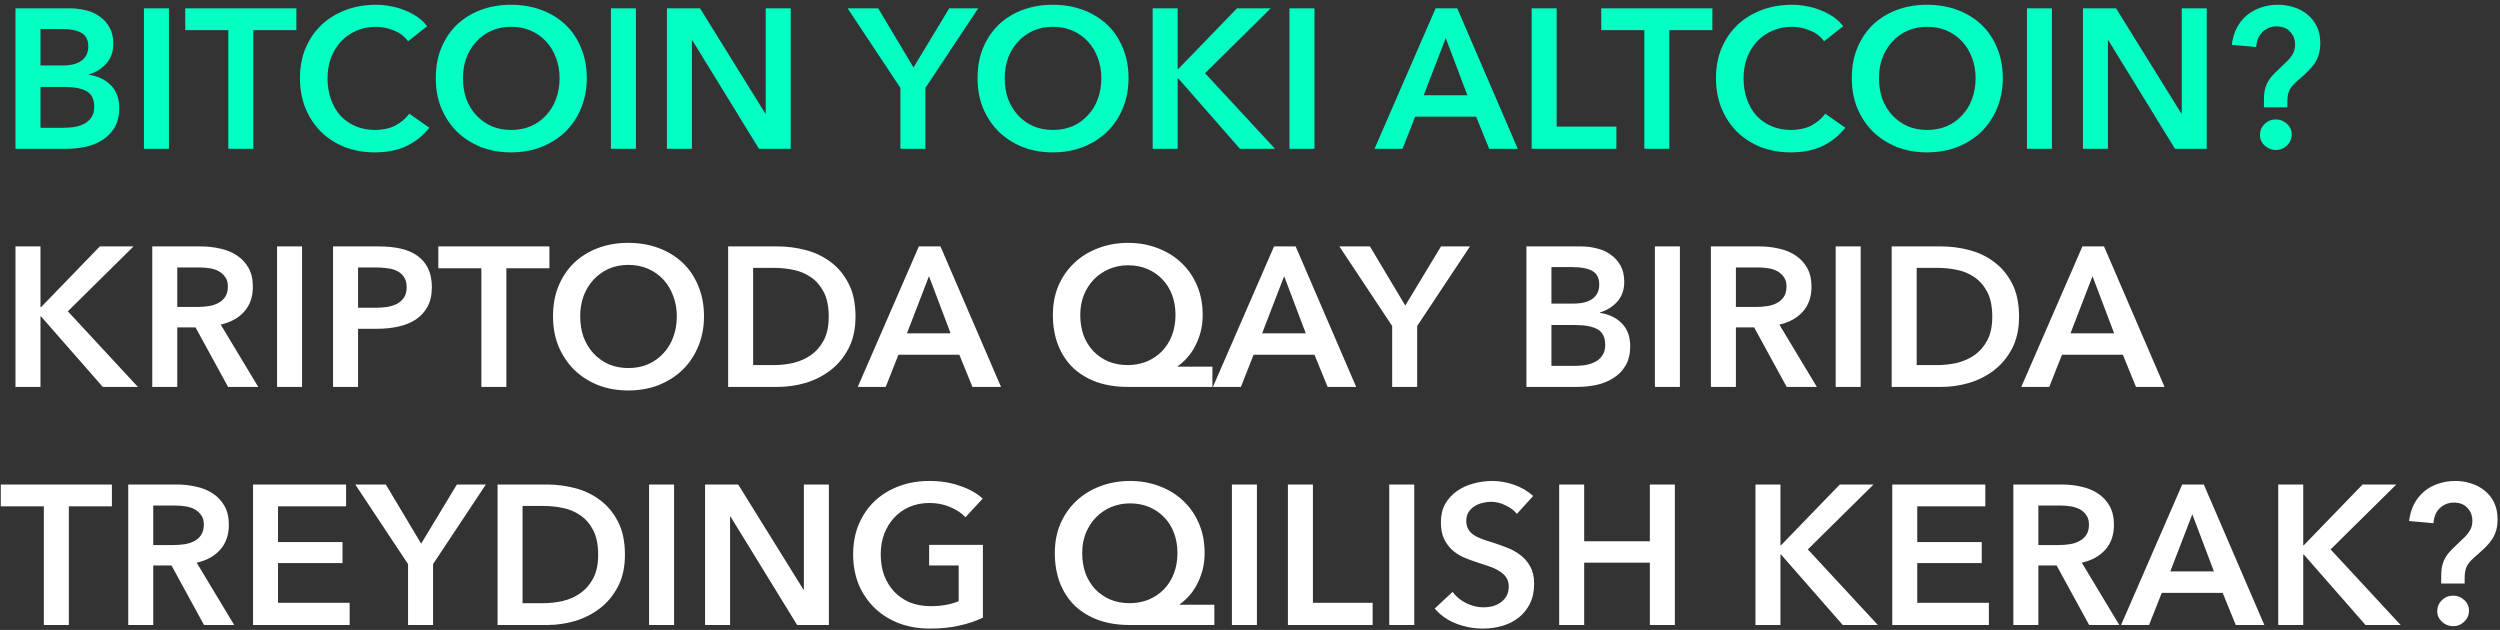 <?xml version="1.0" encoding="UTF-8"?> <svg xmlns="http://www.w3.org/2000/svg" width="504" height="127" viewBox="0 0 504 127" fill="none"><rect x="0" y="0" width="504" height="127" fill="#333333" stroke="none"/><path d="M3.12 1.68H14.16C15.227 1.68 16.28 1.813 17.32 2.08C18.36 2.32 19.28 2.733 20.08 3.32C20.907 3.88 21.573 4.613 22.08 5.52C22.587 6.427 22.84 7.52 22.84 8.8C22.84 10.4 22.387 11.72 21.48 12.76C20.573 13.8 19.387 14.547 17.92 15V15.08C19.707 15.32 21.173 16.013 22.32 17.16C23.467 18.307 24.04 19.84 24.04 21.76C24.04 23.307 23.733 24.613 23.12 25.68C22.507 26.72 21.693 27.56 20.68 28.2C19.693 28.84 18.547 29.307 17.24 29.6C15.96 29.867 14.653 30 13.32 30H3.12V1.68ZM8.16 13.2H12.64C14.32 13.2 15.6 12.867 16.48 12.2C17.36 11.533 17.8 10.587 17.8 9.36C17.8 8.08 17.347 7.173 16.44 6.64C15.533 6.107 14.12 5.84 12.2 5.84H8.16V13.2ZM8.16 25.76H12.68C13.32 25.76 14.013 25.72 14.76 25.64C15.507 25.533 16.187 25.333 16.8 25.04C17.44 24.747 17.96 24.32 18.36 23.76C18.787 23.2 19 22.453 19 21.52C19 20.027 18.493 18.987 17.48 18.4C16.467 17.813 14.933 17.52 12.88 17.52H8.16V25.76ZM29.018 1.68H34.058V30H29.018V1.68ZM46.028 6.08H37.347V1.68H59.748V6.08H51.068V30H46.028V6.08ZM82.271 8.32C81.524 7.307 80.551 6.573 79.351 6.12C78.151 5.64 76.978 5.4 75.831 5.4C74.364 5.4 73.031 5.667 71.831 6.2C70.631 6.733 69.591 7.467 68.711 8.4C67.858 9.333 67.191 10.427 66.711 11.68C66.258 12.933 66.031 14.293 66.031 15.76C66.031 17.307 66.258 18.72 66.711 20C67.164 21.28 67.804 22.387 68.631 23.32C69.484 24.227 70.498 24.933 71.671 25.44C72.844 25.947 74.164 26.2 75.631 26.2C77.151 26.2 78.498 25.907 79.671 25.32C80.844 24.707 81.791 23.907 82.511 22.92L86.551 25.76C85.298 27.333 83.764 28.56 81.951 29.44C80.138 30.293 78.018 30.72 75.591 30.72C73.378 30.72 71.338 30.36 69.471 29.64C67.631 28.893 66.044 27.867 64.711 26.56C63.378 25.227 62.338 23.653 61.591 21.84C60.844 20 60.471 17.973 60.471 15.76C60.471 13.493 60.858 11.453 61.631 9.64C62.431 7.8 63.511 6.24 64.871 4.96C66.258 3.68 67.884 2.693 69.751 2C71.618 1.307 73.644 0.96 75.831 0.96C76.738 0.96 77.684 1.053 78.671 1.24C79.658 1.4 80.604 1.667 81.511 2.04C82.418 2.387 83.271 2.827 84.071 3.36C84.871 3.893 85.551 4.533 86.111 5.28L82.271 8.32ZM87.854 15.76C87.854 13.493 88.227 11.453 88.974 9.64C89.747 7.8 90.8 6.24 92.134 4.96C93.494 3.68 95.094 2.693 96.934 2C98.8 1.307 100.827 0.96 103.014 0.96C105.227 0.96 107.267 1.307 109.134 2C111 2.693 112.614 3.68 113.974 4.96C115.334 6.24 116.387 7.8 117.134 9.64C117.907 11.453 118.294 13.493 118.294 15.76C118.294 17.973 117.907 20 117.134 21.84C116.387 23.653 115.334 25.227 113.974 26.56C112.614 27.867 111 28.893 109.134 29.64C107.267 30.36 105.227 30.72 103.014 30.72C100.827 30.72 98.8 30.36 96.934 29.64C95.094 28.893 93.494 27.867 92.134 26.56C90.8 25.227 89.747 23.653 88.974 21.84C88.227 20 87.854 17.973 87.854 15.76ZM93.334 15.76C93.334 17.28 93.56 18.68 94.014 19.96C94.494 21.213 95.16 22.307 96.014 23.24C96.894 24.173 97.92 24.907 99.094 25.44C100.294 25.947 101.614 26.2 103.054 26.2C104.494 26.2 105.814 25.947 107.014 25.44C108.214 24.907 109.24 24.173 110.094 23.24C110.974 22.307 111.64 21.213 112.094 19.96C112.574 18.68 112.814 17.28 112.814 15.76C112.814 14.293 112.574 12.933 112.094 11.68C111.64 10.427 110.987 9.333 110.134 8.4C109.28 7.467 108.254 6.733 107.054 6.2C105.854 5.667 104.52 5.4 103.054 5.4C101.587 5.4 100.254 5.667 99.054 6.2C97.88 6.733 96.867 7.467 96.014 8.4C95.16 9.333 94.494 10.427 94.014 11.68C93.56 12.933 93.334 14.293 93.334 15.76ZM123.159 1.68H128.199V30H123.159V1.68ZM134.448 1.68H141.128L154.288 22.88H154.368V1.68H159.408V30H153.008L139.568 8.12H139.488V30H134.448V1.68ZM181.523 17.72L170.882 1.68H177.043L184.163 13.6L191.363 1.68H197.203L186.563 17.72V30H181.523V17.72ZM197.073 15.76C197.073 13.493 197.446 11.453 198.193 9.64C198.966 7.8 200.019 6.24 201.353 4.96C202.713 3.68 204.313 2.693 206.153 2C208.019 1.307 210.046 0.96 212.233 0.96C214.446 0.96 216.486 1.307 218.353 2C220.219 2.693 221.833 3.68 223.193 4.96C224.553 6.24 225.606 7.8 226.353 9.64C227.126 11.453 227.513 13.493 227.513 15.76C227.513 17.973 227.126 20 226.353 21.84C225.606 23.653 224.553 25.227 223.193 26.56C221.833 27.867 220.219 28.893 218.353 29.64C216.486 30.36 214.446 30.72 212.233 30.72C210.046 30.72 208.019 30.36 206.153 29.64C204.313 28.893 202.713 27.867 201.353 26.56C200.019 25.227 198.966 23.653 198.193 21.84C197.446 20 197.073 17.973 197.073 15.76ZM202.553 15.76C202.553 17.28 202.779 18.68 203.233 19.96C203.713 21.213 204.379 22.307 205.233 23.24C206.113 24.173 207.139 24.907 208.313 25.44C209.513 25.947 210.833 26.2 212.273 26.2C213.713 26.2 215.033 25.947 216.233 25.44C217.433 24.907 218.459 24.173 219.313 23.24C220.193 22.307 220.859 21.213 221.313 19.96C221.793 18.68 222.033 17.28 222.033 15.76C222.033 14.293 221.793 12.933 221.313 11.68C220.859 10.427 220.206 9.333 219.353 8.4C218.499 7.467 217.473 6.733 216.273 6.2C215.073 5.667 213.739 5.4 212.273 5.4C210.806 5.4 209.473 5.667 208.273 6.2C207.099 6.733 206.086 7.467 205.233 8.4C204.379 9.333 203.713 10.427 203.233 11.68C202.779 12.933 202.553 14.293 202.553 15.76ZM232.378 1.68H237.418V13.92H237.538L249.378 1.68H256.178L242.938 14.76L257.058 30H249.978L237.538 15.8H237.418V30H232.378V1.68ZM259.956 1.68H264.996V30H259.956V1.68ZM289.422 1.68H293.782L305.982 30H300.222L297.582 23.52H285.302L282.742 30H277.102L289.422 1.68ZM295.822 19.2L291.462 7.68L287.022 19.2H295.822ZM308.784 1.68H313.824V25.52H325.864V30H308.784V1.68ZM331.496 6.08H322.816V1.68H345.216V6.08H336.536V30H331.496V6.08ZM367.74 8.32C366.993 7.307 366.02 6.573 364.82 6.12C363.62 5.64 362.446 5.4 361.3 5.4C359.833 5.4 358.5 5.667 357.3 6.2C356.1 6.733 355.06 7.467 354.18 8.4C353.326 9.333 352.66 10.427 352.18 11.68C351.726 12.933 351.5 14.293 351.5 15.76C351.5 17.307 351.726 18.72 352.18 20C352.633 21.28 353.273 22.387 354.1 23.32C354.953 24.227 355.966 24.933 357.14 25.44C358.313 25.947 359.633 26.2 361.1 26.2C362.62 26.2 363.966 25.907 365.14 25.32C366.313 24.707 367.26 23.907 367.98 22.92L372.02 25.76C370.766 27.333 369.233 28.56 367.42 29.44C365.606 30.293 363.486 30.72 361.06 30.72C358.846 30.72 356.806 30.36 354.94 29.64C353.1 28.893 351.513 27.867 350.18 26.56C348.846 25.227 347.806 23.653 347.06 21.84C346.313 20 345.94 17.973 345.94 15.76C345.94 13.493 346.326 11.453 347.1 9.64C347.9 7.8 348.98 6.24 350.34 4.96C351.726 3.68 353.353 2.693 355.22 2C357.086 1.307 359.113 0.96 361.3 0.96C362.206 0.96 363.153 1.053 364.14 1.24C365.126 1.4 366.073 1.667 366.98 2.04C367.886 2.387 368.74 2.827 369.54 3.36C370.34 3.893 371.02 4.533 371.58 5.28L367.74 8.32ZM373.323 15.76C373.323 13.493 373.696 11.453 374.443 9.64C375.216 7.8 376.269 6.24 377.603 4.96C378.963 3.68 380.563 2.693 382.403 2C384.269 1.307 386.296 0.96 388.483 0.96C390.696 0.96 392.736 1.307 394.603 2C396.469 2.693 398.083 3.68 399.443 4.96C400.803 6.24 401.856 7.8 402.603 9.64C403.376 11.453 403.763 13.493 403.763 15.76C403.763 17.973 403.376 20 402.603 21.84C401.856 23.653 400.803 25.227 399.443 26.56C398.083 27.867 396.469 28.893 394.603 29.64C392.736 30.36 390.696 30.72 388.483 30.72C386.296 30.72 384.269 30.36 382.403 29.64C380.563 28.893 378.963 27.867 377.603 26.56C376.269 25.227 375.216 23.653 374.443 21.84C373.696 20 373.323 17.973 373.323 15.76ZM378.803 15.76C378.803 17.28 379.029 18.68 379.483 19.96C379.963 21.213 380.629 22.307 381.483 23.24C382.363 24.173 383.389 24.907 384.563 25.44C385.763 25.947 387.083 26.2 388.523 26.2C389.963 26.2 391.283 25.947 392.483 25.44C393.683 24.907 394.709 24.173 395.563 23.24C396.443 22.307 397.109 21.213 397.563 19.96C398.043 18.68 398.283 17.28 398.283 15.76C398.283 14.293 398.043 12.933 397.563 11.68C397.109 10.427 396.456 9.333 395.603 8.4C394.749 7.467 393.723 6.733 392.523 6.2C391.323 5.667 389.989 5.4 388.523 5.4C387.056 5.4 385.723 5.667 384.523 6.2C383.349 6.733 382.336 7.467 381.483 8.4C380.629 9.333 379.963 10.427 379.483 11.68C379.029 12.933 378.803 14.293 378.803 15.76ZM408.628 1.68H413.668V30H408.628V1.68ZM419.917 1.68H426.597L439.757 22.88H439.837V1.68H444.877V30H438.477L425.037 8.12H424.957V30H419.917V1.68ZM456.408 21.64V20.12C456.408 19.48 456.448 18.907 456.528 18.4C456.634 17.893 456.781 17.413 456.968 16.96C457.181 16.507 457.448 16.067 457.768 15.64C458.114 15.213 458.541 14.76 459.048 14.28L460.848 12.56C461.354 12.107 461.781 11.6 462.128 11.04C462.501 10.48 462.688 9.8 462.688 9C462.688 7.96 462.354 7.093 461.688 6.4C461.048 5.68 460.128 5.32 458.928 5.32C458.314 5.32 457.754 5.44 457.248 5.68C456.768 5.893 456.341 6.2 455.968 6.6C455.621 6.973 455.354 7.413 455.168 7.92C454.981 8.427 454.874 8.947 454.848 9.48L449.928 9.04C450.088 7.76 450.421 6.627 450.928 5.64C451.461 4.627 452.141 3.773 452.968 3.08C453.794 2.387 454.741 1.867 455.808 1.52C456.874 1.147 458.021 0.96 459.248 0.96C460.394 0.96 461.474 1.133 462.488 1.48C463.528 1.8 464.434 2.293 465.208 2.96C466.008 3.6 466.634 4.4 467.088 5.36C467.541 6.32 467.768 7.427 467.768 8.68C467.768 9.533 467.674 10.28 467.488 10.92C467.301 11.56 467.034 12.147 466.688 12.68C466.341 13.213 465.914 13.733 465.408 14.24C464.928 14.72 464.381 15.227 463.768 15.76C463.234 16.213 462.794 16.613 462.448 16.96C462.128 17.307 461.861 17.653 461.648 18C461.461 18.347 461.328 18.72 461.248 19.12C461.168 19.52 461.128 20.013 461.128 20.6V21.64H456.408ZM455.608 27.2C455.608 26.347 455.914 25.613 456.528 25C457.168 24.387 457.928 24.08 458.808 24.08C459.661 24.08 460.408 24.373 461.048 24.96C461.688 25.547 462.008 26.267 462.008 27.12C462.008 27.973 461.688 28.707 461.048 29.32C460.434 29.933 459.688 30.24 458.808 30.24C458.381 30.24 457.968 30.16 457.568 30C457.194 29.84 456.861 29.627 456.568 29.36C456.274 29.093 456.034 28.773 455.848 28.4C455.688 28.027 455.608 27.627 455.608 27.2Z" fill="#03FFC3"></path><path d="M3.12 49.68H8.16V61.92H8.28L20.12 49.68H26.92L13.68 62.76L27.8 78H20.72L8.28 63.8H8.16V78H3.12V49.68ZM30.698 49.68H40.538C41.871 49.68 43.165 49.827 44.418 50.12C45.672 50.387 46.778 50.84 47.738 51.48C48.725 52.12 49.511 52.96 50.098 54C50.685 55.04 50.978 56.307 50.978 57.8C50.978 59.853 50.392 61.533 49.218 62.84C48.072 64.12 46.498 64.987 44.498 65.44L52.058 78H45.978L39.418 66H35.738V78H30.698V49.68ZM39.858 61.88C40.578 61.88 41.298 61.827 42.018 61.72C42.738 61.613 43.378 61.413 43.938 61.12C44.525 60.827 45.005 60.413 45.378 59.88C45.752 59.32 45.938 58.613 45.938 57.76C45.938 56.987 45.765 56.36 45.418 55.88C45.072 55.373 44.632 54.973 44.098 54.68C43.565 54.387 42.952 54.187 42.258 54.08C41.592 53.973 40.938 53.92 40.298 53.92H35.738V61.88H39.858ZM55.854 49.68H60.894V78H55.854V49.68ZM67.143 49.68H76.383C78.01 49.68 79.477 49.827 80.783 50.12C82.09 50.413 83.21 50.893 84.143 51.56C85.077 52.227 85.797 53.08 86.303 54.12C86.81 55.16 87.063 56.413 87.063 57.88C87.063 59.453 86.77 60.773 86.183 61.84C85.597 62.907 84.797 63.773 83.783 64.44C82.797 65.08 81.637 65.547 80.303 65.84C78.97 66.133 77.557 66.28 76.063 66.28H72.183V78H67.143V49.68ZM75.703 62.04C76.53 62.04 77.317 61.987 78.063 61.88C78.81 61.747 79.477 61.533 80.063 61.24C80.65 60.92 81.117 60.493 81.463 59.96C81.81 59.427 81.983 58.733 81.983 57.88C81.983 57.053 81.81 56.387 81.463 55.88C81.117 55.347 80.65 54.933 80.063 54.64C79.503 54.347 78.85 54.16 78.103 54.08C77.383 53.973 76.637 53.92 75.863 53.92H72.183V62.04H75.703ZM97.043 54.08H88.363V49.68H110.763V54.08H102.083V78H97.043V54.08ZM111.487 63.76C111.487 61.493 111.86 59.453 112.607 57.64C113.38 55.8 114.433 54.24 115.767 52.96C117.127 51.68 118.727 50.693 120.567 50C122.433 49.307 124.46 48.96 126.647 48.96C128.86 48.96 130.9 49.307 132.767 50C134.633 50.693 136.247 51.68 137.607 52.96C138.967 54.24 140.02 55.8 140.767 57.64C141.54 59.453 141.927 61.493 141.927 63.76C141.927 65.973 141.54 68 140.767 69.84C140.02 71.653 138.967 73.227 137.607 74.56C136.247 75.867 134.633 76.893 132.767 77.64C130.9 78.36 128.86 78.72 126.647 78.72C124.46 78.72 122.433 78.36 120.567 77.64C118.727 76.893 117.127 75.867 115.767 74.56C114.433 73.227 113.38 71.653 112.607 69.84C111.86 68 111.487 65.973 111.487 63.76ZM116.967 63.76C116.967 65.28 117.193 66.68 117.647 67.96C118.127 69.213 118.793 70.307 119.647 71.24C120.527 72.173 121.553 72.907 122.727 73.44C123.927 73.947 125.247 74.2 126.687 74.2C128.127 74.2 129.447 73.947 130.647 73.44C131.847 72.907 132.873 72.173 133.727 71.24C134.607 70.307 135.273 69.213 135.727 67.96C136.207 66.68 136.447 65.28 136.447 63.76C136.447 62.293 136.207 60.933 135.727 59.68C135.273 58.427 134.62 57.333 133.767 56.4C132.913 55.467 131.887 54.733 130.687 54.2C129.487 53.667 128.153 53.4 126.687 53.4C125.22 53.4 123.887 53.667 122.687 54.2C121.513 54.733 120.5 55.467 119.647 56.4C118.793 57.333 118.127 58.427 117.647 59.68C117.193 60.933 116.967 62.293 116.967 63.76ZM146.792 49.68H156.832C158.672 49.68 160.525 49.92 162.392 50.4C164.259 50.88 165.939 51.68 167.432 52.8C168.925 53.893 170.139 55.347 171.072 57.16C172.005 58.947 172.472 61.173 172.472 63.84C172.472 66.32 172.005 68.453 171.072 70.24C170.139 72.027 168.925 73.493 167.432 74.64C165.939 75.787 164.259 76.64 162.392 77.2C160.525 77.733 158.672 78 156.832 78H146.792V49.68ZM156.032 73.6C157.339 73.6 158.645 73.453 159.952 73.16C161.259 72.84 162.432 72.32 163.472 71.6C164.539 70.853 165.405 69.853 166.072 68.6C166.739 67.347 167.072 65.76 167.072 63.84C167.072 61.813 166.739 60.16 166.072 58.88C165.405 57.6 164.539 56.6 163.472 55.88C162.432 55.16 161.259 54.667 159.952 54.4C158.645 54.133 157.339 54 156.032 54H151.832V73.6H156.032ZM185.242 49.68H189.602L201.802 78H196.042L193.402 71.52H181.122L178.562 78H172.922L185.242 49.68ZM191.642 67.2L187.282 55.68L182.842 67.2H191.642ZM244.421 78H227.341C225.075 78 223.008 77.68 221.141 77.04C219.301 76.373 217.715 75.427 216.381 74.2C215.075 72.947 214.061 71.427 213.341 69.64C212.621 67.827 212.261 65.773 212.261 63.48C212.261 61.32 212.635 59.36 213.381 57.6C214.155 55.813 215.221 54.28 216.581 53C217.941 51.72 219.541 50.733 221.381 50.04C223.248 49.32 225.261 48.96 227.421 48.96C229.581 48.96 231.581 49.32 233.421 50.04C235.261 50.733 236.848 51.72 238.181 53C239.541 54.28 240.595 55.813 241.341 57.6C242.088 59.36 242.461 61.32 242.461 63.48C242.461 64.76 242.315 65.933 242.021 67C241.728 68.067 241.341 69.04 240.861 69.92C240.408 70.773 239.875 71.533 239.261 72.2C238.675 72.84 238.061 73.387 237.421 73.84V73.92H244.421V78ZM227.421 53.48C226.061 53.48 224.781 53.733 223.581 54.24C222.408 54.747 221.395 55.44 220.541 56.32C219.688 57.2 219.008 58.253 218.501 59.48C218.021 60.707 217.781 62.04 217.781 63.48C217.781 65 218.008 66.387 218.461 67.64C218.941 68.867 219.595 69.92 220.421 70.8C221.275 71.68 222.288 72.373 223.461 72.88C224.635 73.36 225.928 73.6 227.341 73.6C228.728 73.6 230.008 73.36 231.181 72.88C232.381 72.373 233.408 71.68 234.261 70.8C235.115 69.92 235.781 68.867 236.261 67.64C236.741 66.387 236.981 65 236.981 63.48C236.981 62.04 236.755 60.707 236.301 59.48C235.848 58.253 235.195 57.2 234.341 56.32C233.515 55.44 232.515 54.747 231.341 54.24C230.168 53.733 228.861 53.48 227.421 53.48ZM256.844 49.68H261.204L273.404 78H267.644L265.004 71.52H252.724L250.164 78H244.524L256.844 49.68ZM263.244 67.2L258.884 55.68L254.444 67.2H263.244ZM280.663 65.72L270.023 49.68H276.183L283.303 61.6L290.503 49.68H296.343L285.703 65.72V78H280.663V65.72ZM307.729 49.68H318.769C319.836 49.68 320.889 49.813 321.929 50.08C322.969 50.32 323.889 50.733 324.689 51.32C325.516 51.88 326.183 52.613 326.689 53.52C327.196 54.427 327.449 55.52 327.449 56.8C327.449 58.4 326.996 59.72 326.089 60.76C325.183 61.8 323.996 62.547 322.529 63V63.08C324.316 63.32 325.783 64.013 326.929 65.16C328.076 66.307 328.649 67.84 328.649 69.76C328.649 71.307 328.343 72.613 327.729 73.68C327.116 74.72 326.303 75.56 325.289 76.2C324.303 76.84 323.156 77.307 321.849 77.6C320.569 77.867 319.263 78 317.929 78H307.729V49.68ZM312.769 61.2H317.249C318.929 61.2 320.209 60.867 321.089 60.2C321.969 59.533 322.409 58.587 322.409 57.36C322.409 56.08 321.956 55.173 321.049 54.64C320.143 54.107 318.729 53.84 316.809 53.84H312.769V61.2ZM312.769 73.76H317.289C317.929 73.76 318.623 73.72 319.369 73.64C320.116 73.533 320.796 73.333 321.409 73.04C322.049 72.747 322.569 72.32 322.969 71.76C323.396 71.2 323.609 70.453 323.609 69.52C323.609 68.027 323.103 66.987 322.089 66.4C321.076 65.813 319.543 65.52 317.489 65.52H312.769V73.76ZM333.628 49.68H338.668V78H333.628V49.68ZM344.917 49.68H354.757C356.09 49.68 357.384 49.827 358.637 50.12C359.89 50.387 360.997 50.84 361.957 51.48C362.944 52.12 363.73 52.96 364.317 54C364.904 55.04 365.197 56.307 365.197 57.8C365.197 59.853 364.61 61.533 363.437 62.84C362.29 64.12 360.717 64.987 358.717 65.44L366.277 78H360.197L353.637 66H349.957V78H344.917V49.68ZM354.077 61.88C354.797 61.88 355.517 61.827 356.237 61.72C356.957 61.613 357.597 61.413 358.157 61.12C358.744 60.827 359.224 60.413 359.597 59.88C359.97 59.32 360.157 58.613 360.157 57.76C360.157 56.987 359.984 56.36 359.637 55.88C359.29 55.373 358.85 54.973 358.317 54.68C357.784 54.387 357.17 54.187 356.477 54.08C355.81 53.973 355.157 53.92 354.517 53.92H349.957V61.88H354.077ZM370.073 49.68H375.113V78H370.073V49.68ZM381.362 49.68H391.402C393.242 49.68 395.096 49.92 396.962 50.4C398.829 50.88 400.509 51.68 402.002 52.8C403.496 53.893 404.709 55.347 405.642 57.16C406.576 58.947 407.042 61.173 407.042 63.84C407.042 66.32 406.576 68.453 405.642 70.24C404.709 72.027 403.496 73.493 402.002 74.64C400.509 75.787 398.829 76.64 396.962 77.2C395.096 77.733 393.242 78 391.402 78H381.362V49.68ZM390.602 73.6C391.909 73.6 393.216 73.453 394.522 73.16C395.829 72.84 397.002 72.32 398.042 71.6C399.109 70.853 399.976 69.853 400.642 68.6C401.309 67.347 401.642 65.76 401.642 63.84C401.642 61.813 401.309 60.16 400.642 58.88C399.976 57.6 399.109 56.6 398.042 55.88C397.002 55.16 395.829 54.667 394.522 54.4C393.216 54.133 391.909 54 390.602 54H386.402V73.6H390.602ZM419.813 49.68H424.173L436.373 78H430.613L427.973 71.52H415.693L413.133 78H407.492L419.813 49.68ZM426.213 67.2L421.853 55.68L417.413 67.2H426.213ZM8.84 102.08H0.16V97.68H22.56V102.08H13.88V126H8.84V102.08ZM25.854 97.68H35.694C37.028 97.68 38.321 97.827 39.574 98.12C40.828 98.387 41.934 98.84 42.894 99.48C43.881 100.12 44.668 100.96 45.254 102C45.841 103.04 46.134 104.307 46.134 105.8C46.134 107.853 45.548 109.533 44.374 110.84C43.228 112.12 41.654 112.987 39.654 113.44L47.214 126H41.134L34.574 114H30.894V126H25.854V97.68ZM35.014 109.88C35.734 109.88 36.454 109.827 37.174 109.72C37.894 109.613 38.534 109.413 39.094 109.12C39.681 108.827 40.161 108.413 40.534 107.88C40.908 107.32 41.094 106.613 41.094 105.76C41.094 104.987 40.921 104.36 40.574 103.88C40.228 103.373 39.788 102.973 39.254 102.68C38.721 102.387 38.108 102.187 37.414 102.08C36.748 101.973 36.094 101.92 35.454 101.92H30.894V109.88H35.014ZM51.011 97.68H69.771V102.08H56.051V109.28H69.051V113.52H56.051V121.52H70.491V126H51.011V97.68ZM82.265 113.72L71.625 97.68H77.785L84.905 109.6L92.105 97.68H97.945L87.305 113.72V126H82.265V113.72ZM100.308 97.68H110.348C112.188 97.68 114.041 97.92 115.908 98.4C117.774 98.88 119.454 99.68 120.948 100.8C122.441 101.893 123.654 103.347 124.588 105.16C125.521 106.947 125.988 109.173 125.988 111.84C125.988 114.32 125.521 116.453 124.588 118.24C123.654 120.027 122.441 121.493 120.948 122.64C119.454 123.787 117.774 124.64 115.908 125.2C114.041 125.733 112.188 126 110.348 126H100.308V97.68ZM109.548 121.6C110.854 121.6 112.161 121.453 113.468 121.16C114.774 120.84 115.948 120.32 116.988 119.6C118.054 118.853 118.921 117.853 119.588 116.6C120.254 115.347 120.588 113.76 120.588 111.84C120.588 109.813 120.254 108.16 119.588 106.88C118.921 105.6 118.054 104.6 116.988 103.88C115.948 103.16 114.774 102.667 113.468 102.4C112.161 102.133 110.854 102 109.548 102H105.348V121.6H109.548ZM130.854 97.68H135.894V126H130.854V97.68ZM142.143 97.68H148.823L161.983 118.88H162.063V97.68H167.103V126H160.703L147.263 104.12H147.183V126H142.143V97.68ZM198.154 124.52C196.714 125.213 195.128 125.747 193.394 126.12C191.688 126.52 189.714 126.72 187.474 126.72C185.181 126.72 183.088 126.36 181.194 125.64C179.301 124.893 177.674 123.867 176.314 122.56C174.954 121.227 173.888 119.653 173.114 117.84C172.368 116 171.994 113.973 171.994 111.76C171.994 109.493 172.381 107.453 173.154 105.64C173.954 103.8 175.034 102.24 176.394 100.96C177.781 99.68 179.408 98.693 181.274 98C183.141 97.307 185.168 96.96 187.354 96.96C189.621 96.96 191.688 97.293 193.554 97.96C195.448 98.6 196.968 99.453 198.114 100.52L194.634 104.28C193.914 103.48 192.901 102.8 191.594 102.24C190.314 101.68 188.914 101.4 187.394 101.4C185.901 101.4 184.541 101.667 183.314 102.2C182.114 102.733 181.088 103.467 180.234 104.4C179.381 105.333 178.714 106.427 178.234 107.68C177.781 108.933 177.554 110.293 177.554 111.76C177.554 113.28 177.781 114.68 178.234 115.96C178.714 117.213 179.381 118.307 180.234 119.24C181.114 120.173 182.168 120.907 183.394 121.44C184.648 121.947 186.061 122.2 187.634 122.2C189.794 122.2 191.674 121.867 193.274 121.2V114H187.314V109.84H198.154V124.52ZM244.812 126H227.732C225.465 126 223.399 125.68 221.532 125.04C219.692 124.373 218.105 123.427 216.772 122.2C215.465 120.947 214.452 119.427 213.732 117.64C213.012 115.827 212.652 113.773 212.652 111.48C212.652 109.32 213.025 107.36 213.772 105.6C214.545 103.813 215.612 102.28 216.972 101C218.332 99.72 219.932 98.733 221.772 98.04C223.639 97.32 225.652 96.96 227.812 96.96C229.972 96.96 231.972 97.32 233.812 98.04C235.652 98.733 237.239 99.72 238.572 101C239.932 102.28 240.985 103.813 241.732 105.6C242.479 107.36 242.852 109.32 242.852 111.48C242.852 112.76 242.705 113.933 242.412 115C242.119 116.067 241.732 117.04 241.252 117.92C240.799 118.773 240.265 119.533 239.652 120.2C239.065 120.84 238.452 121.387 237.812 121.84V121.92H244.812V126ZM227.812 101.48C226.452 101.48 225.172 101.733 223.972 102.24C222.799 102.747 221.785 103.44 220.932 104.32C220.079 105.2 219.399 106.253 218.892 107.48C218.412 108.707 218.172 110.04 218.172 111.48C218.172 113 218.399 114.387 218.852 115.64C219.332 116.867 219.985 117.92 220.812 118.8C221.665 119.68 222.679 120.373 223.852 120.88C225.025 121.36 226.319 121.6 227.732 121.6C229.119 121.6 230.399 121.36 231.572 120.88C232.772 120.373 233.799 119.68 234.652 118.8C235.505 117.92 236.172 116.867 236.652 115.64C237.132 114.387 237.372 113 237.372 111.48C237.372 110.04 237.145 108.707 236.692 107.48C236.239 106.253 235.585 105.2 234.732 104.32C233.905 103.44 232.905 102.747 231.732 102.24C230.559 101.733 229.252 101.48 227.812 101.48ZM248.354 97.68H253.394V126H248.354V97.68ZM259.643 97.68H264.683V121.52H276.723V126H259.643V97.68ZM280.073 97.68H285.113V126H280.073V97.68ZM305.802 103.6C305.269 102.907 304.509 102.333 303.522 101.88C302.562 101.4 301.589 101.16 300.602 101.16C300.016 101.16 299.429 101.24 298.842 101.4C298.256 101.533 297.722 101.76 297.242 102.08C296.762 102.373 296.362 102.773 296.042 103.28C295.749 103.76 295.602 104.347 295.602 105.04C295.602 105.68 295.736 106.227 296.002 106.68C296.269 107.133 296.629 107.52 297.082 107.84C297.562 108.16 298.136 108.44 298.802 108.68C299.469 108.92 300.202 109.16 301.002 109.4C301.909 109.693 302.842 110.027 303.802 110.4C304.789 110.773 305.682 111.267 306.482 111.88C307.309 112.493 307.976 113.267 308.482 114.2C309.016 115.133 309.282 116.293 309.282 117.68C309.282 119.2 309.002 120.533 308.442 121.68C307.882 122.8 307.136 123.733 306.202 124.48C305.269 125.227 304.176 125.787 302.922 126.16C301.669 126.533 300.349 126.72 298.962 126.72C297.122 126.72 295.322 126.387 293.562 125.72C291.802 125.027 290.362 124.013 289.242 122.68L292.842 119.32C293.536 120.28 294.456 121.04 295.602 121.6C296.776 122.16 297.922 122.44 299.042 122.44C299.629 122.44 300.229 122.373 300.842 122.24C301.456 122.08 302.002 121.827 302.482 121.48C302.989 121.133 303.389 120.707 303.682 120.2C304.002 119.667 304.162 119.013 304.162 118.24C304.162 117.493 303.989 116.88 303.642 116.4C303.296 115.893 302.829 115.467 302.242 115.12C301.656 114.747 300.962 114.427 300.162 114.16C299.362 113.893 298.522 113.613 297.642 113.32C296.789 113.053 295.936 112.733 295.082 112.36C294.229 111.987 293.456 111.493 292.762 110.88C292.096 110.267 291.549 109.52 291.122 108.64C290.696 107.733 290.482 106.613 290.482 105.28C290.482 103.84 290.776 102.6 291.362 101.56C291.976 100.52 292.762 99.667 293.722 99C294.709 98.307 295.816 97.8 297.042 97.48C298.296 97.133 299.562 96.96 300.842 96.96C302.282 96.96 303.736 97.213 305.202 97.72C306.696 98.227 307.989 98.987 309.082 100L305.802 103.6ZM314.331 97.68H319.371V109.12H332.611V97.68H337.651V126H332.611V113.44H319.371V126H314.331V97.68ZM353.901 97.68H358.941V109.92H359.061L370.901 97.68H377.701L364.461 110.76L378.581 126H371.501L359.061 111.8H358.941V126H353.901V97.68ZM381.479 97.68H400.239V102.08H386.519V109.28H399.519V113.52H386.519V121.52H400.959V126H381.479V97.68ZM405.893 97.68H415.733C417.067 97.68 418.36 97.827 419.613 98.12C420.867 98.387 421.973 98.84 422.933 99.48C423.92 100.12 424.707 100.96 425.293 102C425.88 103.04 426.173 104.307 426.173 105.8C426.173 107.853 425.587 109.533 424.413 110.84C423.267 112.12 421.693 112.987 419.693 113.44L427.253 126H421.173L414.613 114H410.933V126H405.893V97.68ZM415.053 109.88C415.773 109.88 416.493 109.827 417.213 109.72C417.933 109.613 418.573 109.413 419.133 109.12C419.72 108.827 420.2 108.413 420.573 107.88C420.947 107.32 421.133 106.613 421.133 105.76C421.133 104.987 420.96 104.36 420.613 103.88C420.267 103.373 419.827 102.973 419.293 102.68C418.76 102.387 418.147 102.187 417.453 102.08C416.787 101.973 416.133 101.92 415.493 101.92H410.933V109.88H415.053ZM439.93 97.68H444.29L456.49 126H450.73L448.09 119.52H435.81L433.25 126H427.61L439.93 97.68ZM446.33 115.2L441.97 103.68L437.53 115.2H446.33ZM459.292 97.68H464.332V109.92H464.452L476.292 97.68H483.092L469.852 110.76L483.972 126H476.892L464.452 111.8H464.332V126H459.292V97.68ZM492.15 117.64V116.12C492.15 115.48 492.19 114.907 492.27 114.4C492.377 113.893 492.523 113.413 492.71 112.96C492.923 112.507 493.19 112.067 493.51 111.64C493.857 111.213 494.283 110.76 494.79 110.28L496.59 108.56C497.097 108.107 497.523 107.6 497.87 107.04C498.243 106.48 498.43 105.8 498.43 105C498.43 103.96 498.097 103.093 497.43 102.4C496.79 101.68 495.87 101.32 494.67 101.32C494.057 101.32 493.497 101.44 492.99 101.68C492.51 101.893 492.083 102.2 491.71 102.6C491.363 102.973 491.097 103.413 490.91 103.92C490.723 104.427 490.617 104.947 490.59 105.48L485.67 105.04C485.83 103.76 486.163 102.627 486.67 101.64C487.203 100.627 487.883 99.773 488.71 99.08C489.537 98.387 490.483 97.867 491.55 97.52C492.617 97.147 493.763 96.96 494.99 96.96C496.137 96.96 497.217 97.133 498.23 97.48C499.27 97.8 500.177 98.293 500.95 98.96C501.75 99.6 502.377 100.4 502.83 101.36C503.283 102.32 503.51 103.427 503.51 104.68C503.51 105.533 503.417 106.28 503.23 106.92C503.043 107.56 502.777 108.147 502.43 108.68C502.083 109.213 501.657 109.733 501.15 110.24C500.67 110.72 500.123 111.227 499.51 111.76C498.977 112.213 498.537 112.613 498.19 112.96C497.87 113.307 497.603 113.653 497.39 114C497.203 114.347 497.07 114.72 496.99 115.12C496.91 115.52 496.87 116.013 496.87 116.6V117.64H492.15ZM491.35 123.2C491.35 122.347 491.657 121.613 492.27 121C492.91 120.387 493.67 120.08 494.55 120.08C495.403 120.08 496.15 120.373 496.79 120.96C497.43 121.547 497.75 122.267 497.75 123.12C497.75 123.973 497.43 124.707 496.79 125.32C496.177 125.933 495.43 126.24 494.55 126.24C494.123 126.24 493.71 126.16 493.31 126C492.937 125.84 492.603 125.627 492.31 125.36C492.017 125.093 491.777 124.773 491.59 124.4C491.43 124.027 491.35 123.627 491.35 123.2Z" fill="white"></path></svg> 